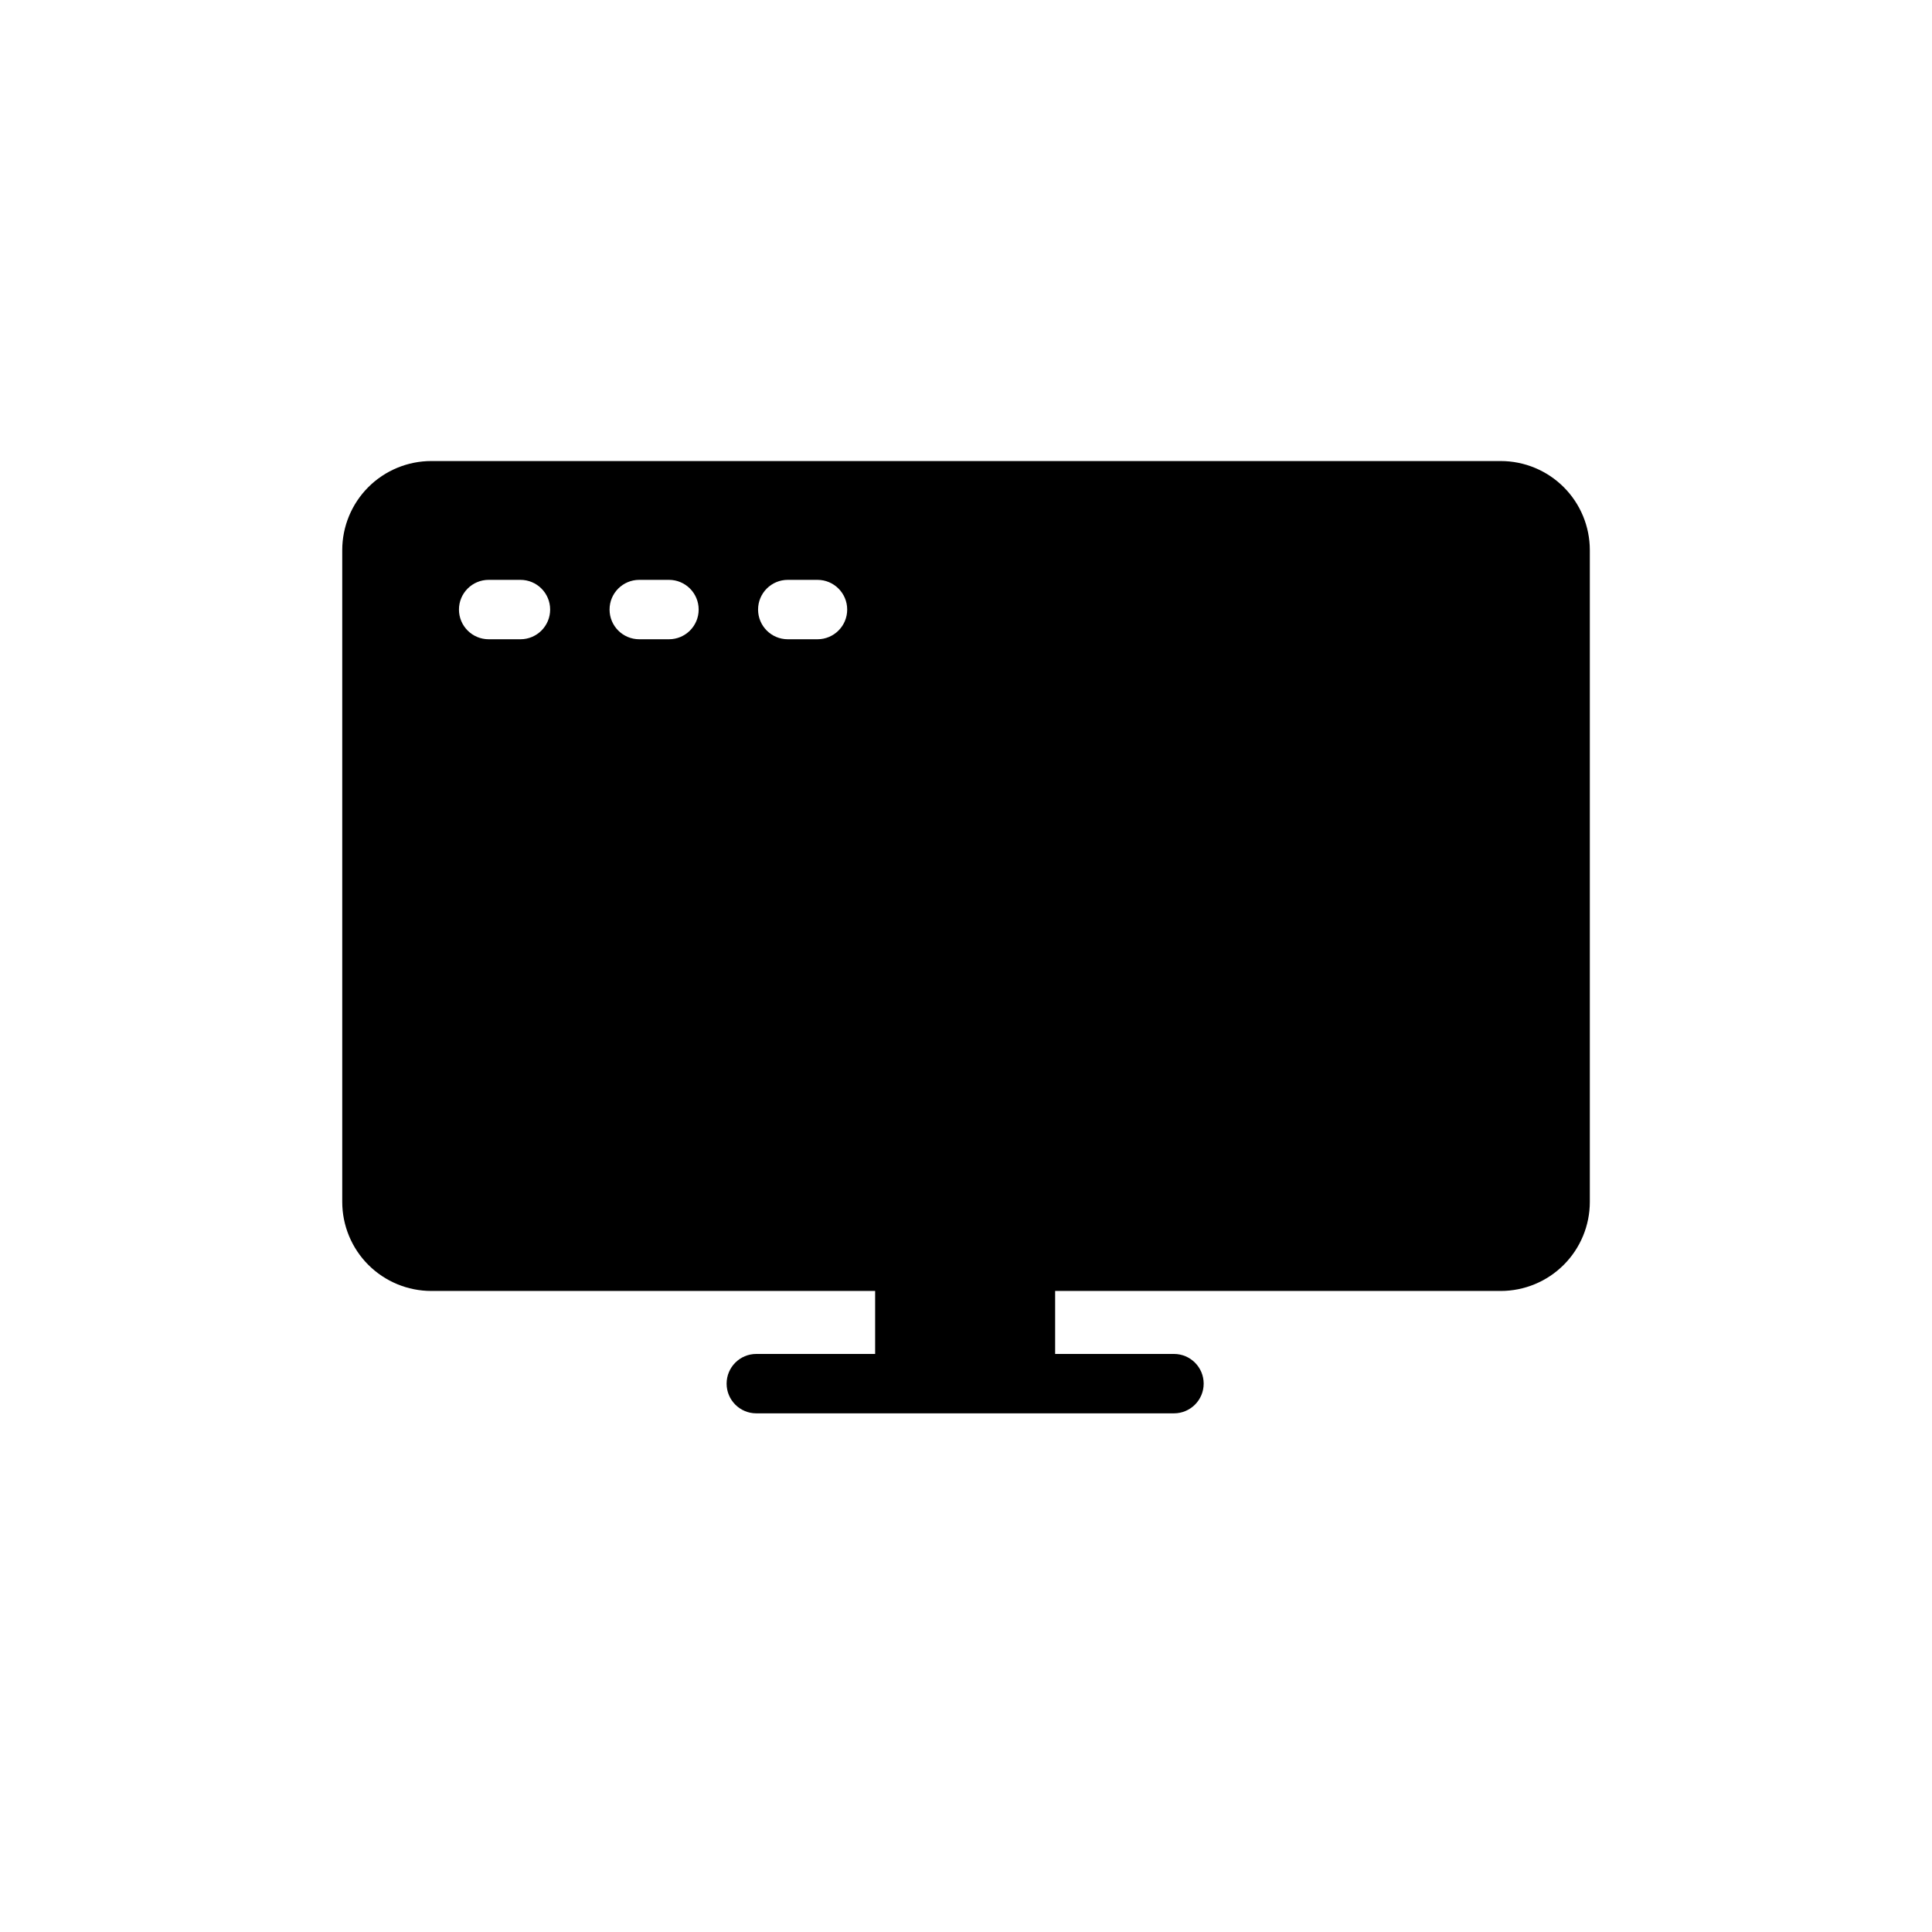<?xml version="1.0" encoding="UTF-8"?>
<!-- Uploaded to: ICON Repo, www.svgrepo.com, Generator: ICON Repo Mixer Tools -->
<svg fill="#000000" width="800px" height="800px" version="1.1" viewBox="144 144 512 512" xmlns="http://www.w3.org/2000/svg">
 <g>
  <path d="m391.65 486.12h16.688v16.688h-16.688z"/>
  <path d="m541.7 266.18h-283.39c-6.262 0-12.27 2.488-16.699 6.914-4.426 4.43-6.914 10.438-6.914 16.699v172.71c0 6.262 2.488 12.27 6.914 16.699 4.43 4.426 10.438 6.914 16.699 6.914h117.61v16.688h-31.488v0.004c-4.348 0-7.871 3.523-7.871 7.871 0 4.348 3.523 7.871 7.871 7.871h110.68c4.348 0 7.875-3.523 7.875-7.871 0-4.348-3.527-7.871-7.875-7.871h-31.488v-16.691h118.08c6.262 0 12.27-2.488 16.699-6.914 4.43-4.43 6.918-10.438 6.918-16.699v-172.71c0-6.262-2.488-12.27-6.918-16.699-4.43-4.426-10.438-6.914-16.699-6.914zm-276.07 39.359c0-4.348 3.523-7.871 7.871-7.871h8.422c4.348 0 7.871 3.523 7.871 7.871s-3.523 7.871-7.871 7.871h-8.422c-4.348 0-7.871-3.523-7.871-7.871zm39.91 0c0-4.348 3.523-7.871 7.871-7.871h7.871c4.348 0 7.871 3.523 7.871 7.871s-3.523 7.871-7.871 7.871h-7.871c-4.348 0-7.871-3.523-7.871-7.871zm55.105 7.871h-7.875c-4.348 0-7.871-3.523-7.871-7.871s3.523-7.871 7.871-7.871h7.871c4.348 0 7.875 3.523 7.875 7.871s-3.527 7.871-7.875 7.871z"/>
 </g>
</svg>